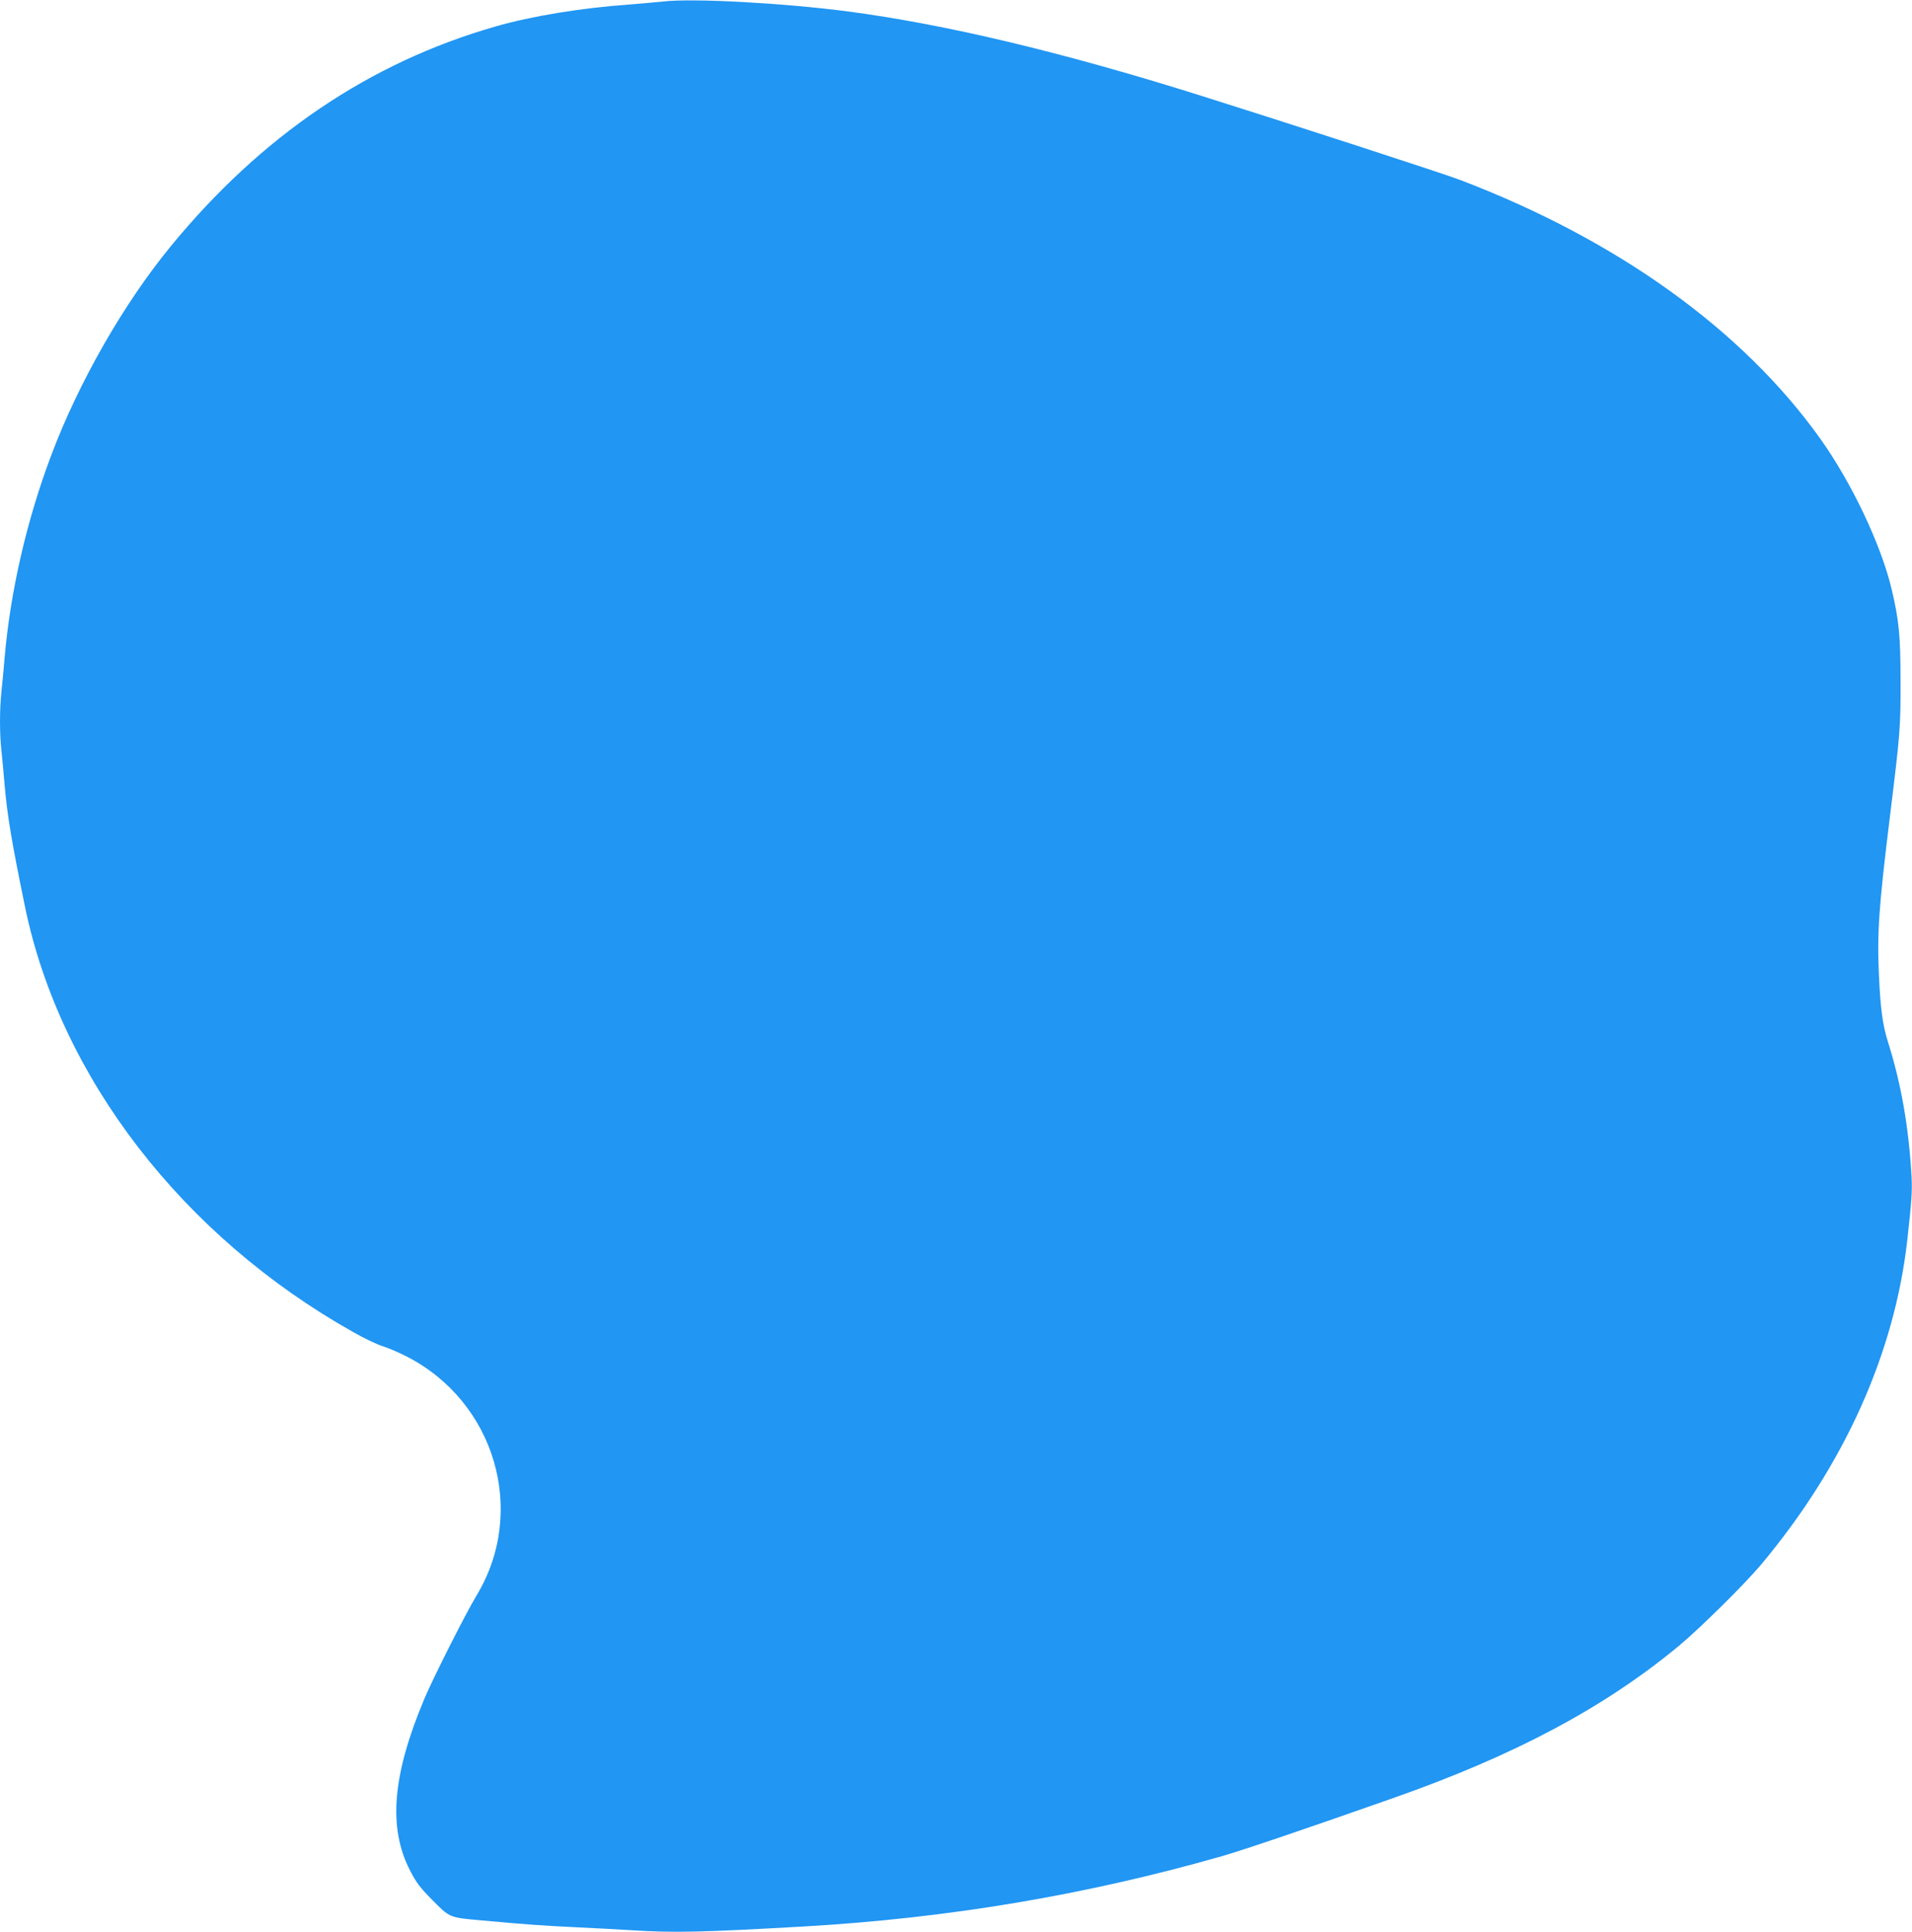<?xml version="1.0" standalone="no"?>
<!DOCTYPE svg PUBLIC "-//W3C//DTD SVG 20010904//EN"
 "http://www.w3.org/TR/2001/REC-SVG-20010904/DTD/svg10.dtd">
<svg version="1.0" xmlns="http://www.w3.org/2000/svg"
 width="1267pt" height="1280pt" viewBox="0 0 1267 1280"
 preserveAspectRatio="xMidYMid meet">
<g transform="translate(0,1280) scale(0.1,-0.1)"
fill="#2196f3" stroke="none">
<path d="M4395 12790 c-38 -4 -140 -13 -225 -20 -322 -23 -648 -77 -885 -145
-838 -240 -1556 -727 -2156 -1460 -310 -378 -606 -896 -787 -1375 -165 -436
-274 -910 -312 -1355 -6 -71 -15 -171 -21 -222 -12 -117 -12 -283 1 -392 5
-47 14 -144 20 -216 19 -215 46 -377 136 -815 234 -1131 1045 -2182 2175
-2817 68 -39 156 -81 194 -93 39 -12 110 -43 159 -68 587 -300 800 -1026 465
-1582 -74 -123 -287 -544 -348 -689 -210 -500 -240 -848 -96 -1131 42 -83 69
-119 152 -202 112 -114 112 -114 313 -132 321 -29 403 -35 630 -46 124 -6 293
-15 375 -20 274 -18 464 -14 1145 25 955 55 1869 209 2765 465 137 39 585 191
1135 385 807 283 1401 600 1895 1009 140 116 438 411 547 541 550 658 883
1400 967 2150 28 249 33 324 28 418 -18 325 -69 618 -156 892 -35 111 -50 219
-60 440 -13 285 -1 458 74 1065 66 537 70 581 69 885 0 300 -10 406 -59 611
-70 295 -265 705 -472 996 -514 721 -1344 1317 -2383 1714 -111 43 -1162 384
-1735 564 -907 285 -1680 469 -2325 554 -427 56 -1033 89 -1225 66z"/>
</g>
</svg>
